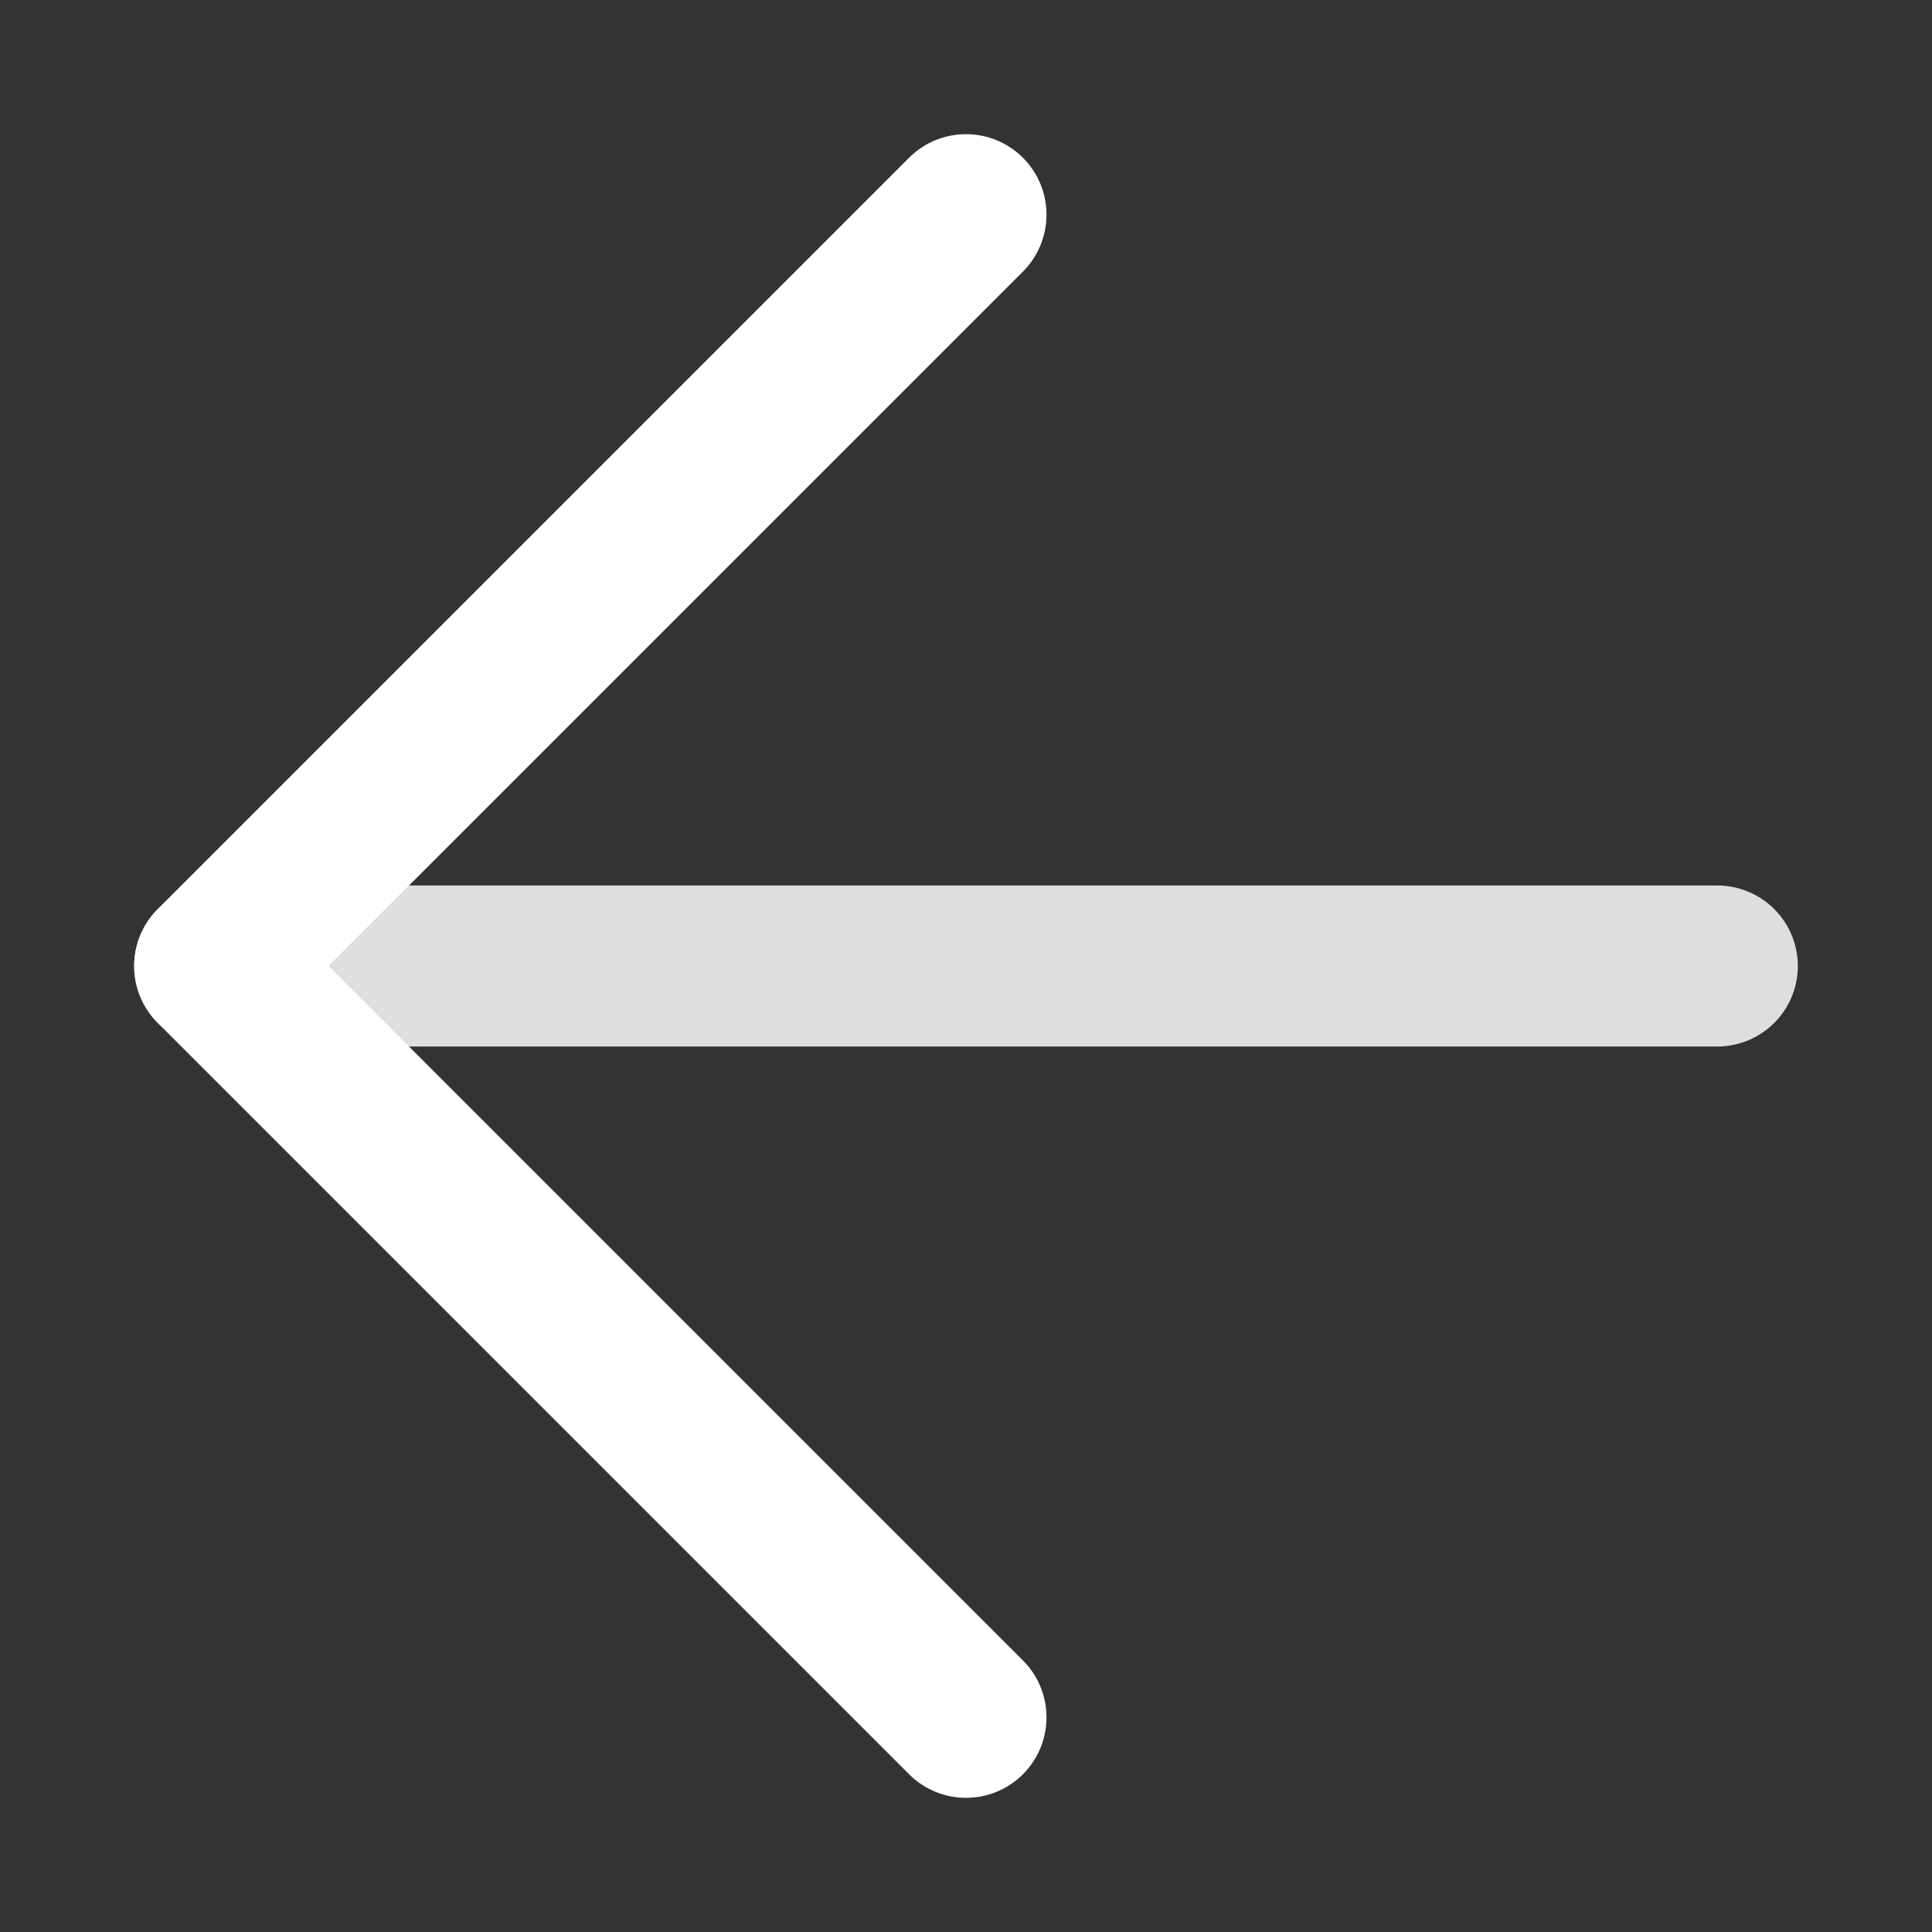 <svg width="18" height="18" viewBox="0 0 18 18" fill="none" xmlns="http://www.w3.org/2000/svg">
<rect x="0" y="0" width="18" height="18" fill="#333333" stroke="none"/>
<path d="M16 9H2" stroke="#DEDEDE" stroke-width="1.5" stroke-linecap="round" stroke-linejoin="round"/>
<path d="M9 16L2 9L9 2" stroke="white" stroke-width="1.5" stroke-linecap="round" stroke-linejoin="round"/>
</svg>
